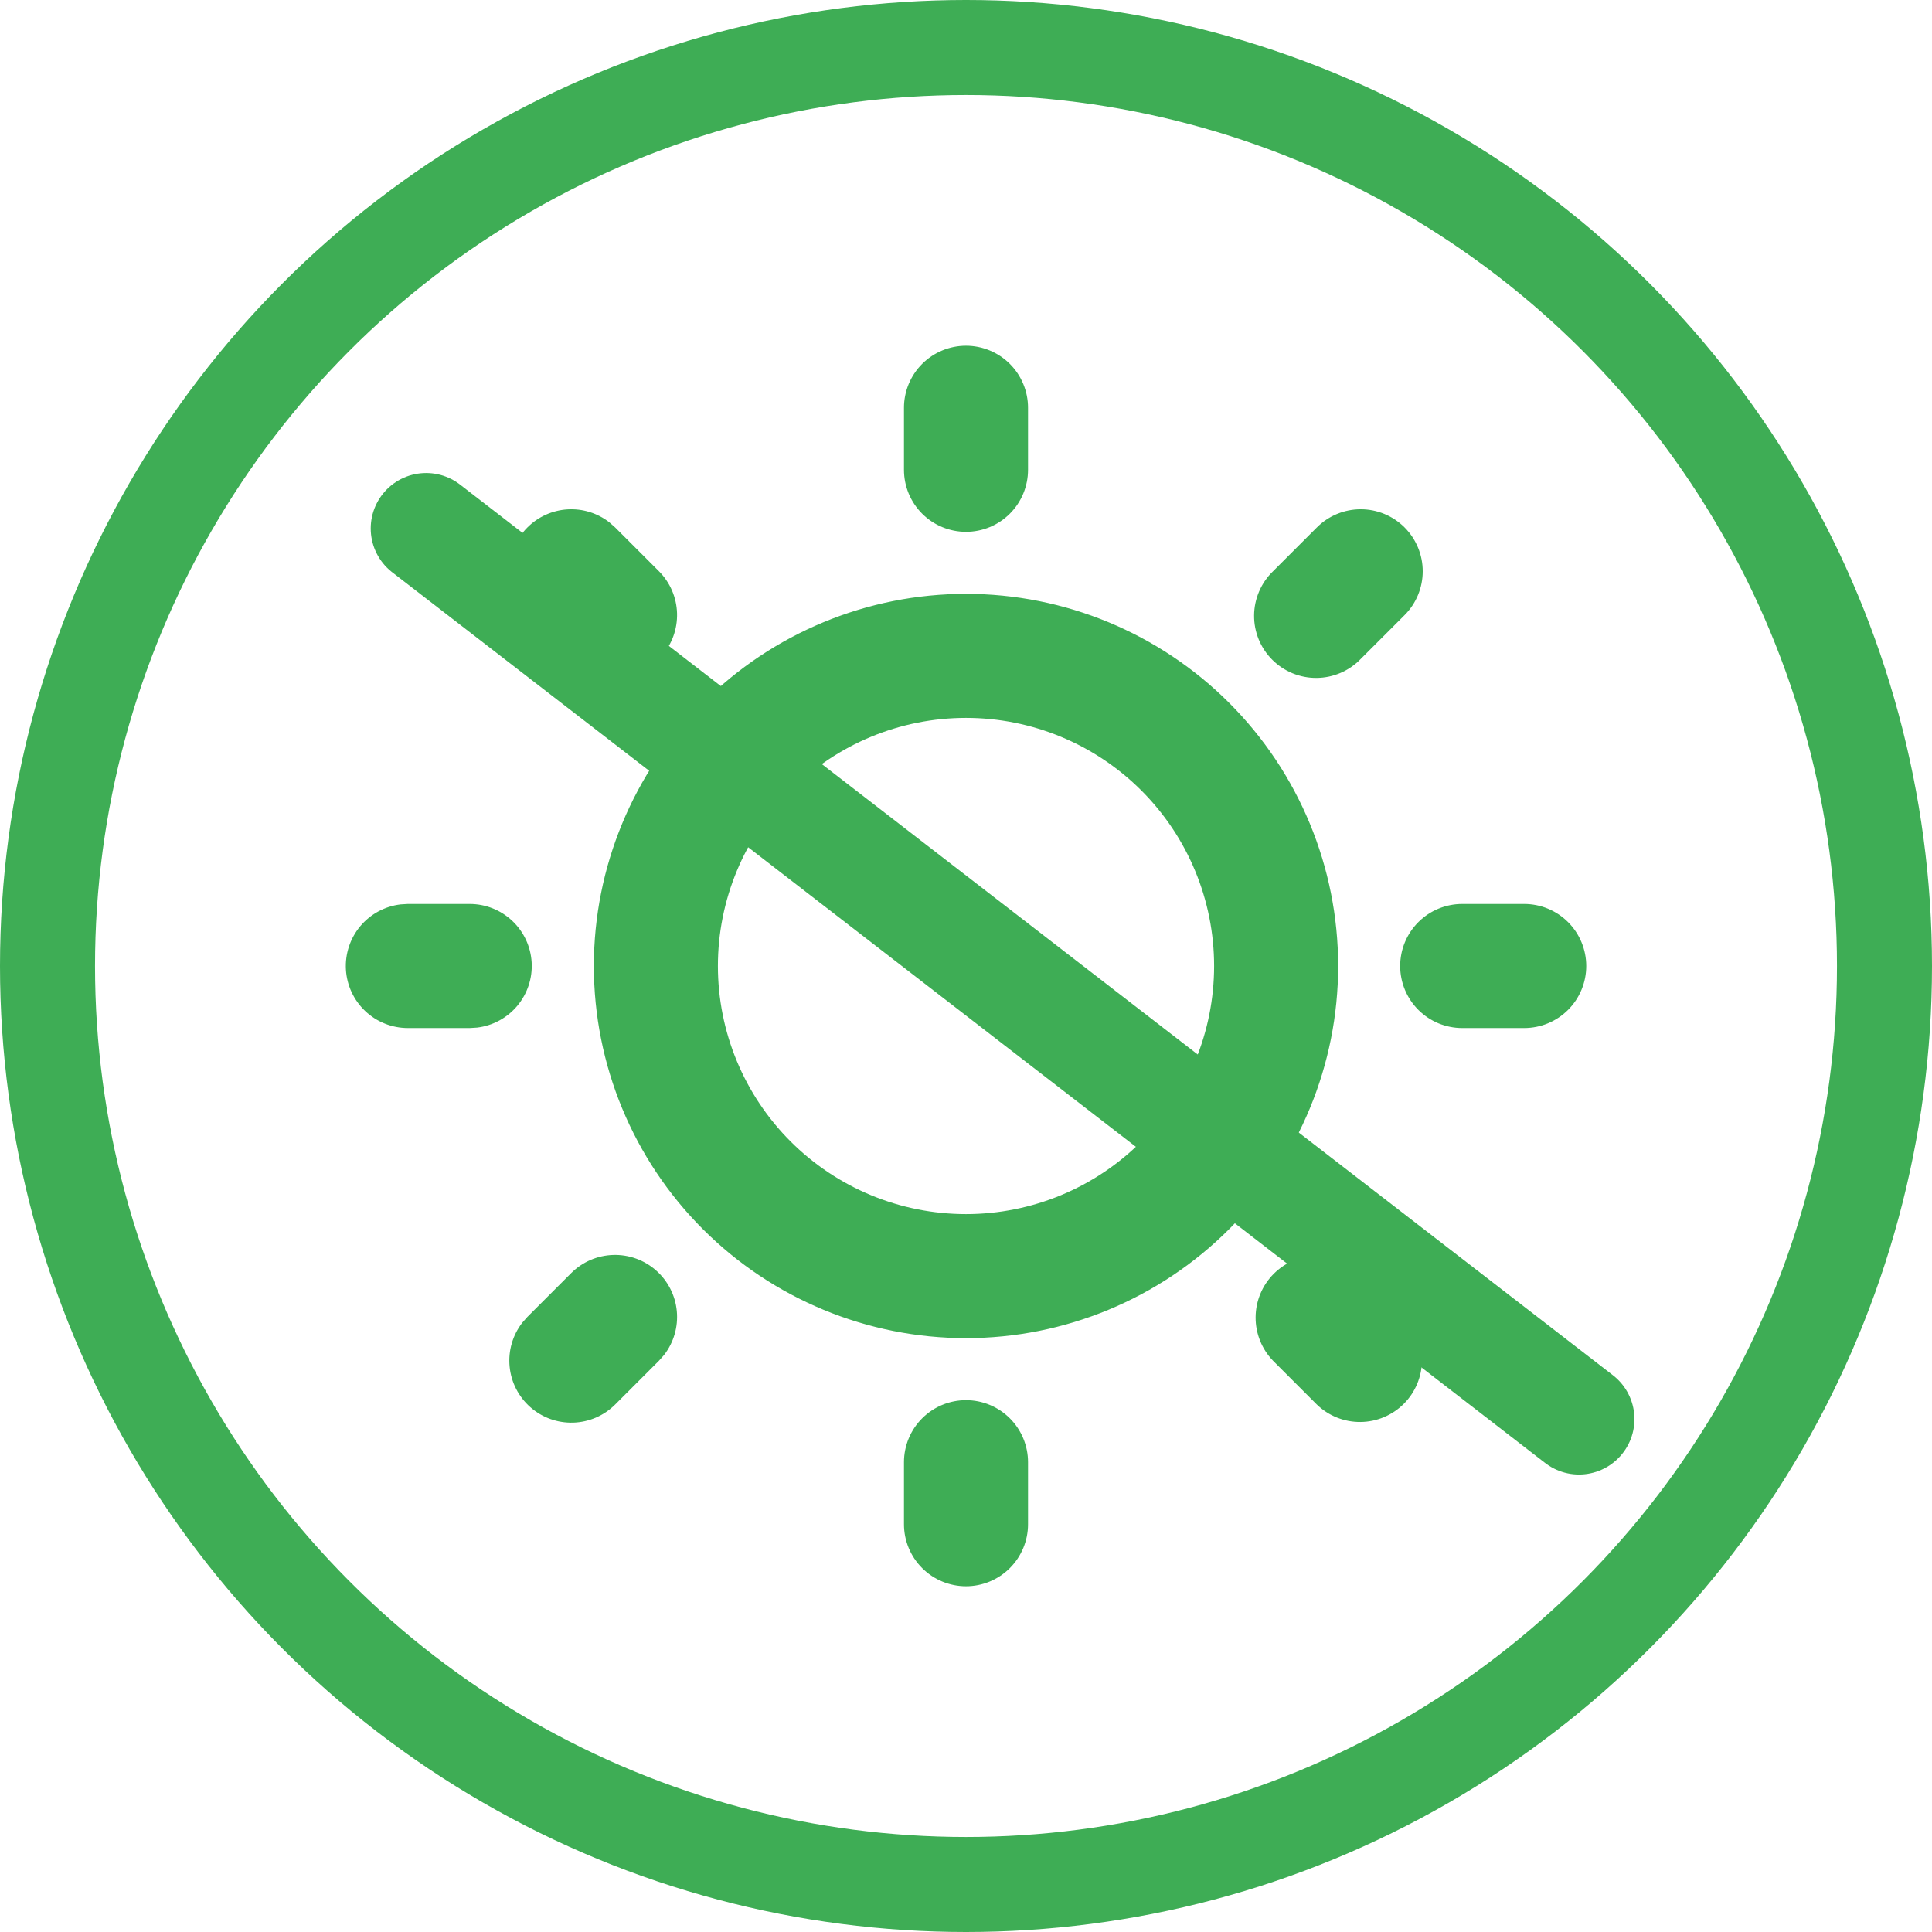 <svg xmlns="http://www.w3.org/2000/svg" fill="none" viewBox="0 0 122 122" height="122" width="122">
<circle stroke-width="6" stroke="#3EAD55" r="58" cy="61" cx="61"></circle>
<path fill="#3EAD55" d="M61 88.417C62.039 88.417 63.035 88.829 63.77 89.564C64.504 90.298 64.917 91.295 64.917 92.333V96.25C64.917 97.289 64.504 98.285 63.77 99.019C63.035 99.754 62.039 100.167 61 100.167C59.961 100.167 58.965 99.754 58.23 99.019C57.496 98.285 57.083 97.289 57.083 96.25V92.333C57.083 91.295 57.496 90.298 58.23 89.564C58.965 88.829 59.961 88.417 61 88.417ZM85.926 80.388L88.695 83.157C89.408 83.895 89.803 84.885 89.794 85.912C89.785 86.939 89.373 87.921 88.647 88.647C87.921 89.373 86.939 89.785 85.912 89.794C84.885 89.803 83.895 89.408 83.157 88.695L80.388 85.926C79.674 85.187 79.279 84.198 79.288 83.171C79.297 82.144 79.709 81.161 80.435 80.435C81.161 79.709 82.144 79.297 83.171 79.288C84.198 79.279 85.187 79.674 85.926 80.388ZM36.074 80.388C36.779 79.685 37.725 79.277 38.72 79.247C39.714 79.216 40.683 79.566 41.429 80.224C42.176 80.882 42.644 81.8 42.738 82.79C42.833 83.781 42.546 84.77 41.938 85.558L41.612 85.926L38.843 88.695C38.139 89.397 37.193 89.805 36.198 89.835C35.203 89.866 34.235 89.516 33.488 88.858C32.742 88.2 32.274 87.283 32.18 86.292C32.085 85.301 32.371 84.312 32.98 83.525L33.305 83.157L36.074 80.388ZM61 37.5C67.233 37.5 73.21 39.976 77.617 44.383C82.024 48.79 84.5 54.767 84.5 61C84.5 67.233 82.024 73.21 77.617 77.617C73.21 82.024 67.233 84.5 61 84.5C54.767 84.5 48.79 82.024 44.383 77.617C39.976 73.21 37.5 67.233 37.5 61C37.5 54.767 39.976 48.79 44.383 44.383C48.79 39.976 54.767 37.5 61 37.5ZM61 45.333C56.845 45.333 52.86 46.984 49.922 49.922C46.984 52.86 45.333 56.845 45.333 61C45.333 65.155 46.984 69.14 49.922 72.078C52.86 75.016 56.845 76.667 61 76.667C65.155 76.667 69.14 75.016 72.078 72.078C75.016 69.14 76.667 65.155 76.667 61C76.667 56.845 75.016 52.86 72.078 49.922C69.14 46.984 65.155 45.333 61 45.333ZM29.667 57.083C30.665 57.084 31.625 57.467 32.351 58.152C33.077 58.837 33.514 59.774 33.572 60.77C33.631 61.767 33.306 62.748 32.666 63.514C32.025 64.279 31.116 64.771 30.125 64.889L29.667 64.917H25.75C24.752 64.916 23.791 64.533 23.066 63.848C22.34 63.163 21.903 62.226 21.844 61.23C21.786 60.233 22.11 59.252 22.751 58.486C23.392 57.721 24.3 57.229 25.292 57.111L25.75 57.083H29.667ZM96.25 57.083C97.289 57.083 98.285 57.496 99.019 58.23C99.754 58.965 100.167 59.961 100.167 61C100.167 62.039 99.754 63.035 99.019 63.77C98.285 64.504 97.289 64.917 96.25 64.917H92.333C91.294 64.917 90.298 64.504 89.564 63.77C88.829 63.035 88.417 62.039 88.417 61C88.417 59.961 88.829 58.965 89.564 58.23C90.298 57.496 91.294 57.083 92.333 57.083H96.25ZM33.305 33.305C33.98 32.631 34.877 32.226 35.829 32.166C36.781 32.106 37.722 32.396 38.475 32.98L38.843 33.305L41.612 36.074C42.315 36.779 42.723 37.725 42.753 38.72C42.783 39.714 42.434 40.683 41.776 41.429C41.118 42.176 40.2 42.644 39.21 42.738C38.219 42.833 37.23 42.546 36.443 41.938L36.074 41.612L33.305 38.843C32.571 38.109 32.158 37.113 32.158 36.074C32.158 35.036 32.571 34.04 33.305 33.305ZM88.695 33.305C89.429 34.04 89.841 35.036 89.841 36.074C89.841 37.113 89.429 38.109 88.695 38.843L85.926 41.612C85.564 41.987 85.132 42.285 84.654 42.49C84.177 42.696 83.662 42.804 83.142 42.808C82.622 42.813 82.107 42.714 81.625 42.517C81.144 42.32 80.707 42.029 80.339 41.661C79.971 41.293 79.68 40.856 79.483 40.375C79.287 39.893 79.187 39.378 79.192 38.858C79.196 38.337 79.305 37.824 79.51 37.346C79.715 36.868 80.013 36.436 80.388 36.074L83.157 33.305C83.891 32.571 84.887 32.158 85.926 32.158C86.964 32.158 87.96 32.571 88.695 33.305ZM61 21.833C62.039 21.833 63.035 22.246 63.77 22.98C64.504 23.715 64.917 24.711 64.917 25.75V29.667C64.917 30.706 64.504 31.702 63.77 32.436C63.035 33.171 62.039 33.583 61 33.583C59.961 33.583 58.965 33.171 58.23 32.436C57.496 31.702 57.083 30.706 57.083 29.667V25.75C57.083 24.711 57.496 23.715 58.23 22.98C58.965 22.246 59.961 21.833 61 21.833Z"></path>
<line stroke-linecap="round" stroke-width="7" stroke="#3EAD55" y2="89.612" x2="99.71" y1="33.37" x1="26.91"></line>
</svg>
